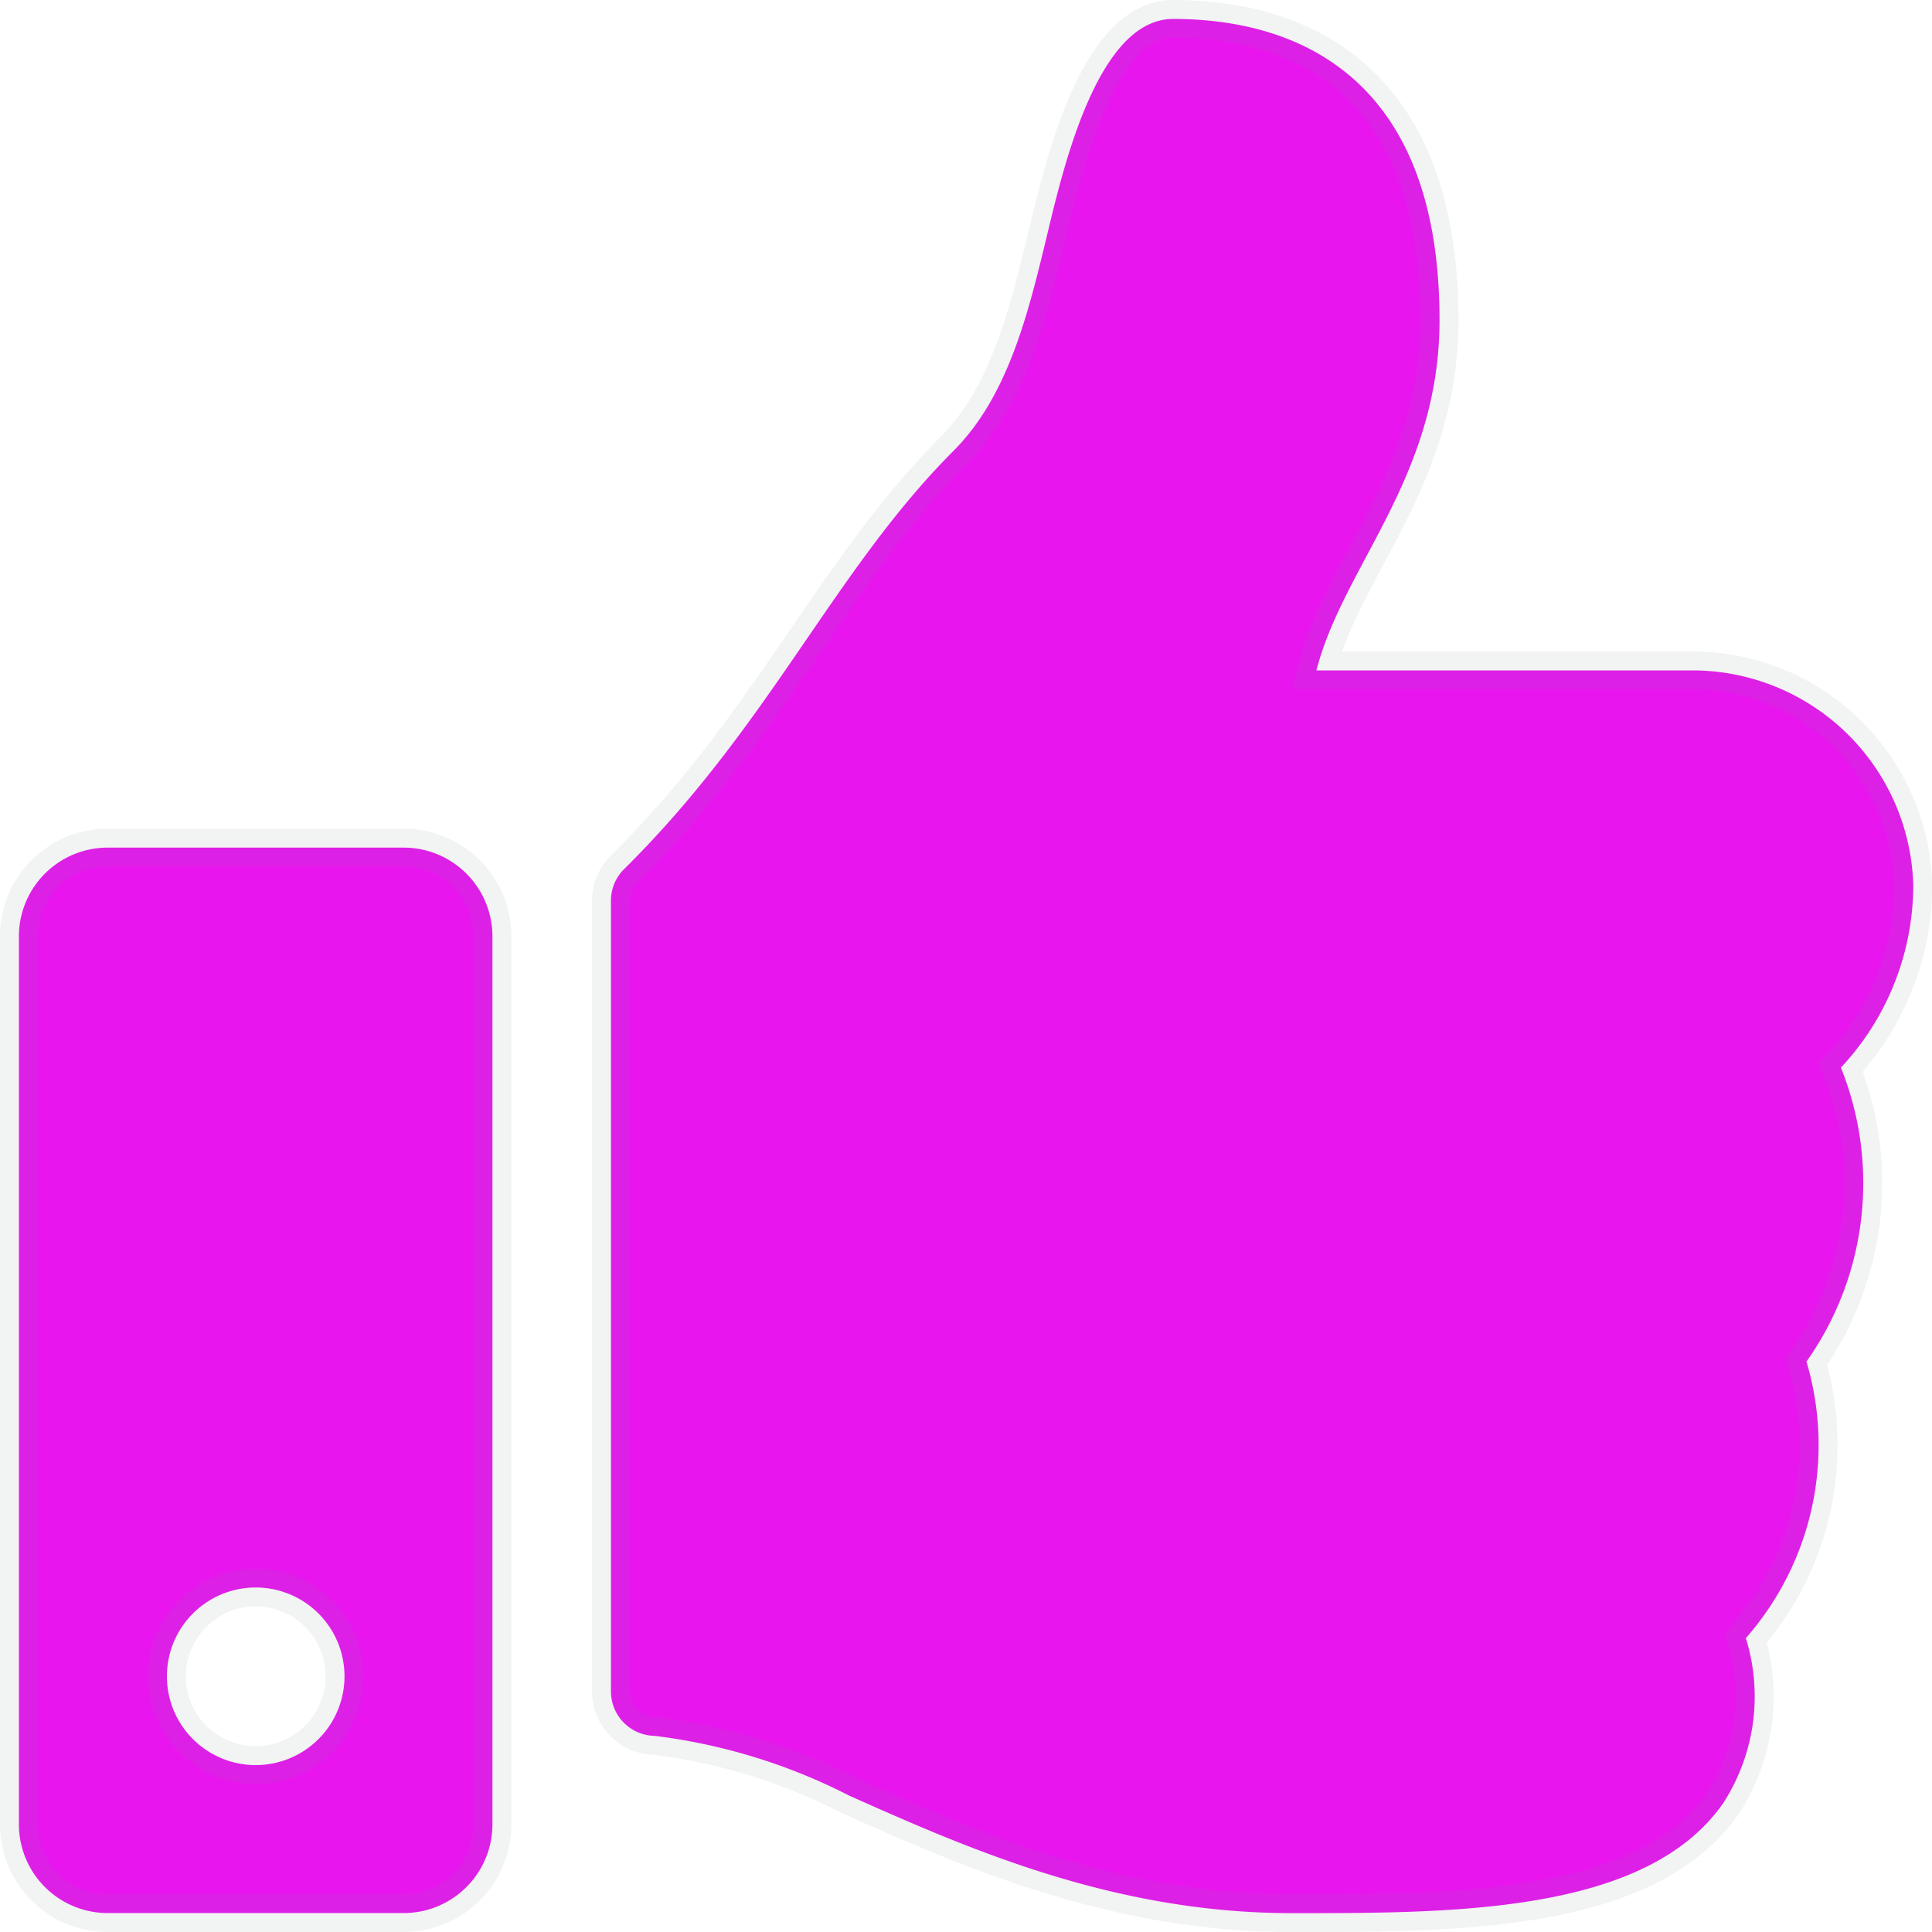 <svg xmlns="http://www.w3.org/2000/svg" width="51" height="51" viewBox="0 0 51 51"><path d="M13.913,22.125H6.1a2.344,2.344,0,0,0-2.344,2.344V47.906A2.344,2.344,0,0,0,6.1,50.25h7.812a2.344,2.344,0,0,0,2.344-2.344V24.469A2.344,2.344,0,0,0,13.913,22.125ZM10.007,46.344A2.344,2.344,0,1,1,12.351,44,2.344,2.344,0,0,1,10.007,46.344ZM41.257,8.2C41.257,1.031,36.57.25,34.226.25c-1.971,0-2.879,3.837-3.314,5.644-.508,2.116-1.034,4.3-2.48,5.752-3.171,3.176-4.834,7.223-8.7,11.046a1.171,1.171,0,0,0-.347.832V44.4a1.172,1.172,0,0,0,1.151,1.172,15.368,15.368,0,0,1,5.142,1.58c3.1,1.38,6.96,3.1,11.676,3.1h.278c4.177,0,9.117-.04,11.111-2.9a5.184,5.184,0,0,0,.6-4.359,7.722,7.722,0,0,0,1.6-7.3,8.158,8.158,0,0,0,.909-7.761l.011-.011a7.07,7.07,0,0,0,1.9-4.8,5.835,5.835,0,0,0-5.816-5.674H38.007C38.721,14.67,41.257,12.347,41.257,8.2Z" transform="translate(-3.257 0.25)" fill="#e815ef" stroke="rgba(128,134,139,0.1)" stroke-width="1"/></svg>